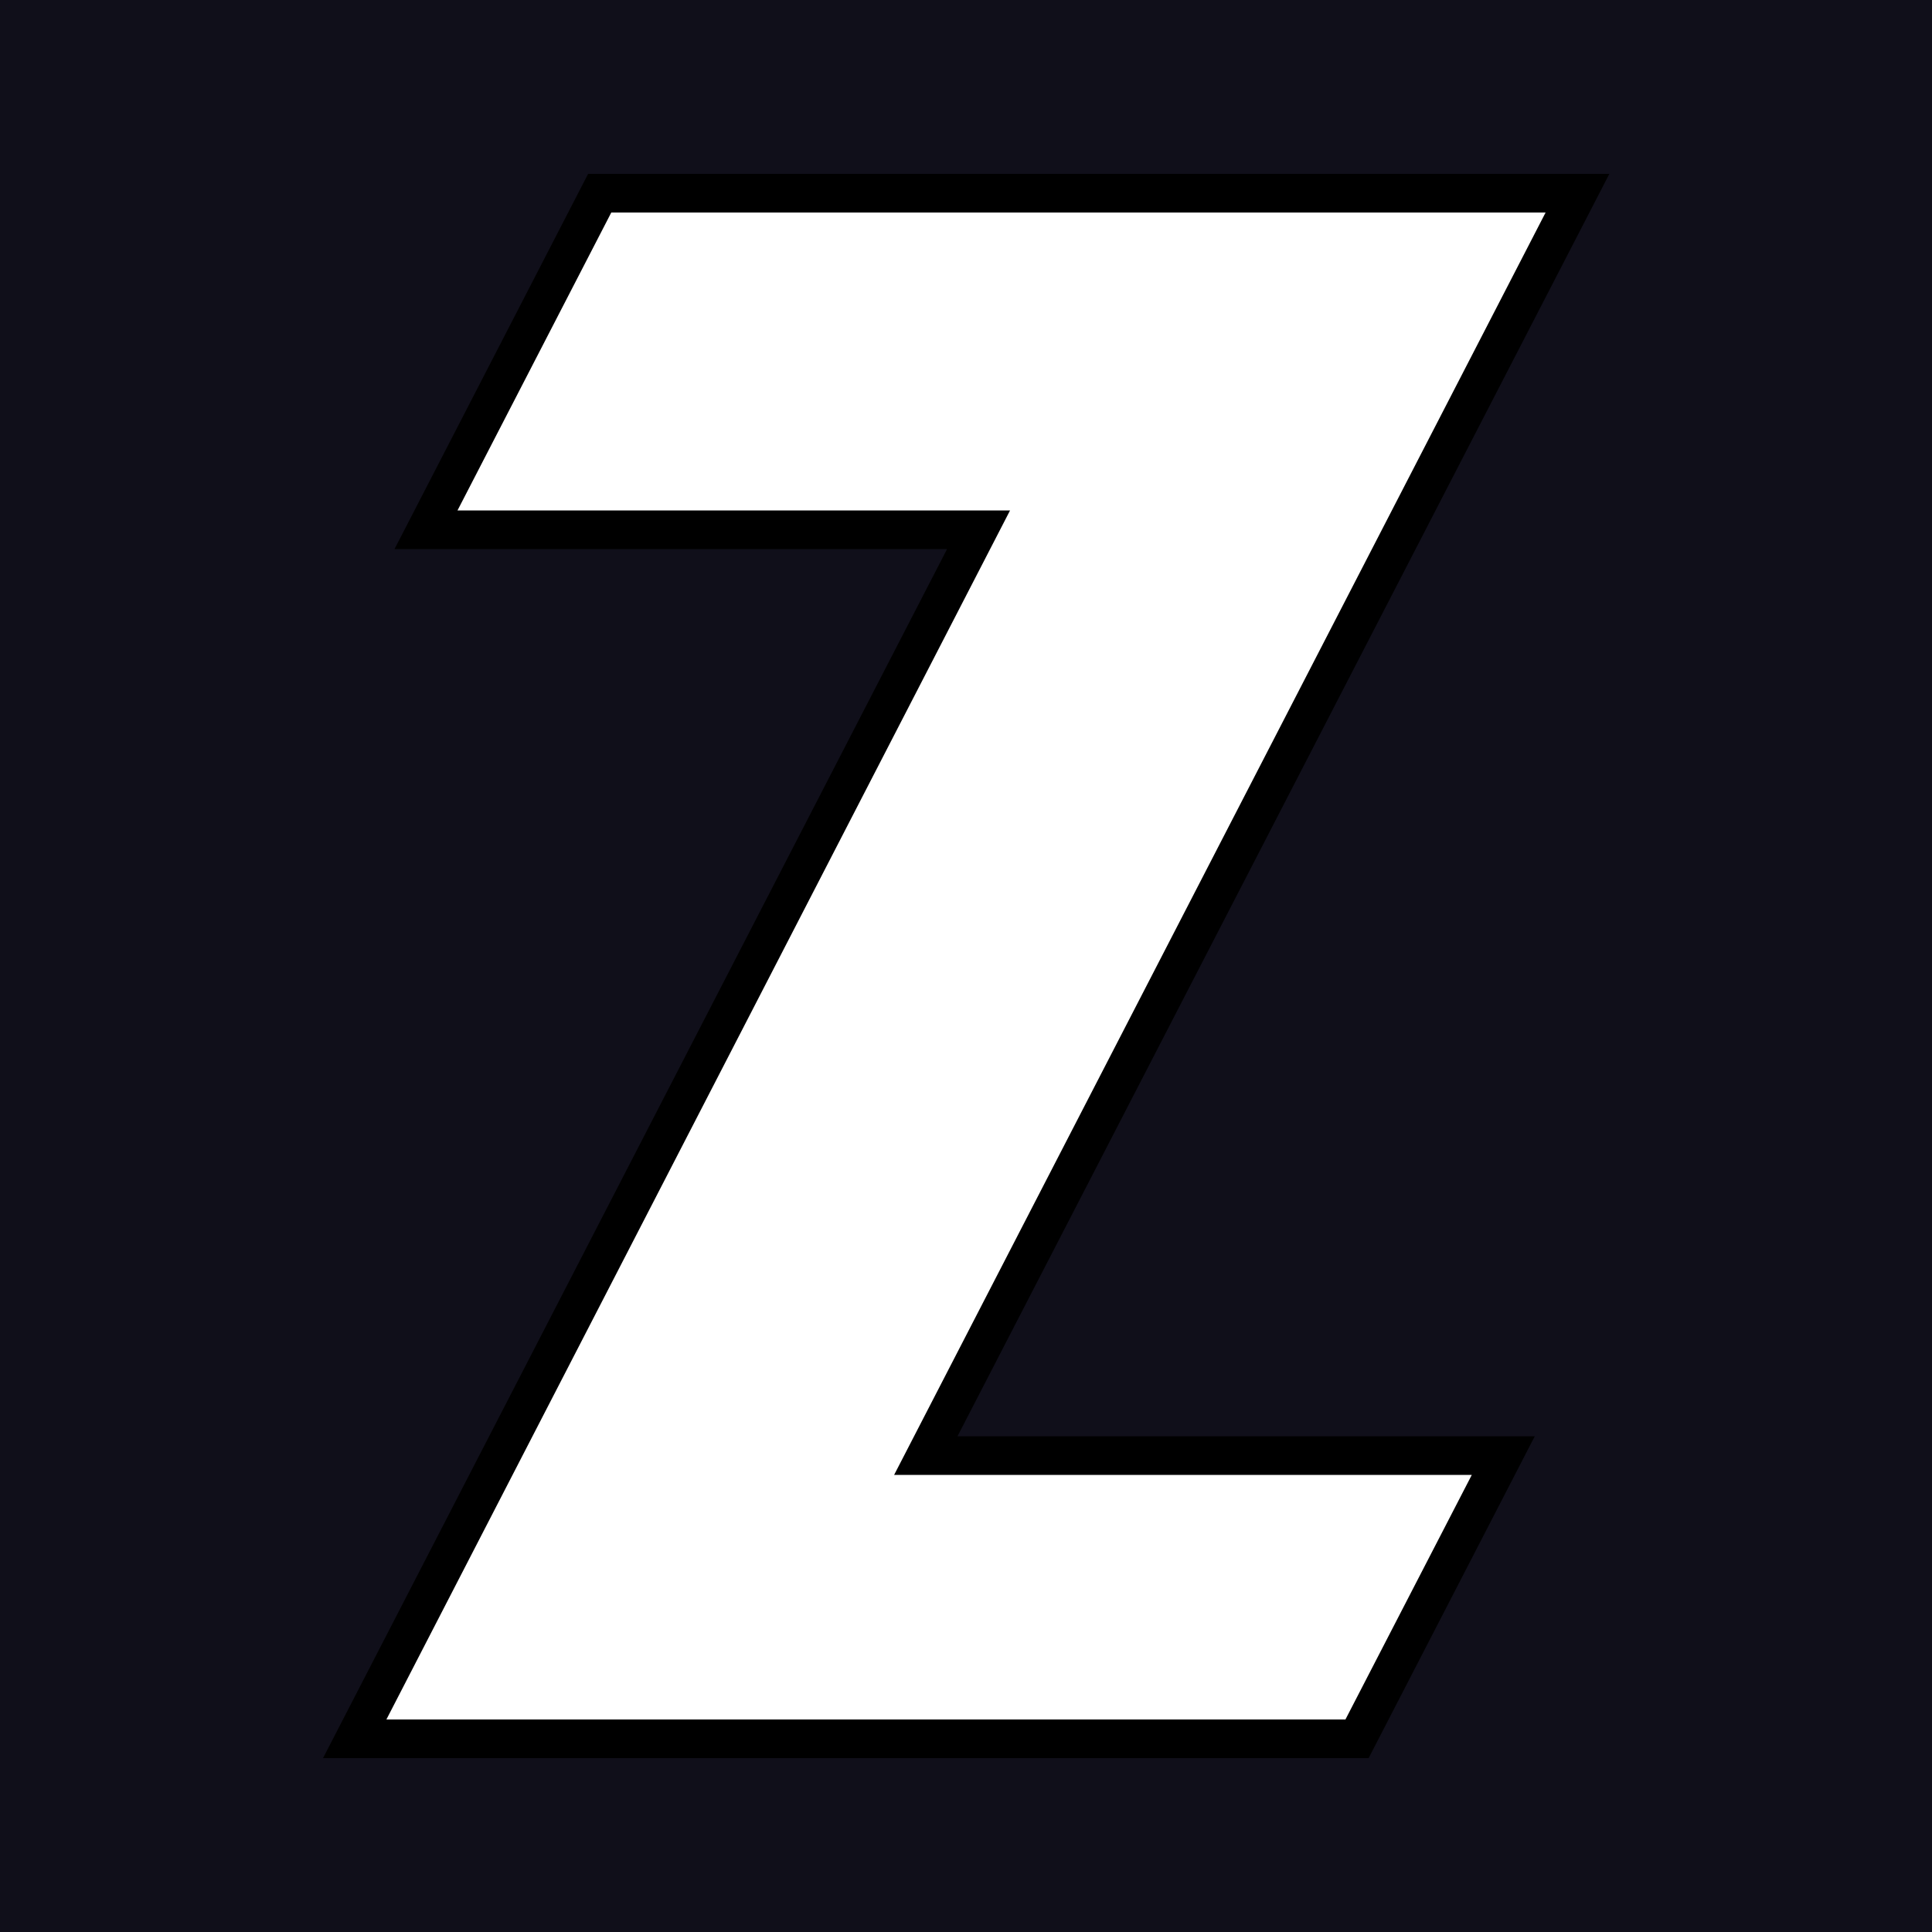 <svg xml:space="preserve" style="enable-background:new 0 0 50 50;" viewBox="0 0 50 50" y="0px" x="0px" xmlns:xlink="http://www.w3.org/1999/xlink" xmlns="http://www.w3.org/2000/svg" id="Layer_1" version="1.1">
<style type="text/css">
	.st0{fill:#FAEC20;}
	.st1{fill:#E70588;}
	.st2{fill:#1CBBEB;}
	.st3{fill:#14A085;}
	.st4{fill:#FFFFFF;}
	.st5{fill:#DC0014;}
	.st6{fill:#762A8B;}
	.st7{fill:#023894;}
	.st8{fill:#262262;}
	.st9{fill:#1E3A6E;}
	.st10{fill:#100F1A;}
	.st11{fill:#00549B;}
	.st12{fill:#FAB301;}
	.st13{fill:#93C044;}
</style>
<g>
	<g>
		<rect height="50" width="50" class="st10" x="0"></rect>
	</g>
	<g>
		<polygon points="40.82,5 15.52,5 11.03,13.71 25.33,13.71 9.18,45 20.18,45 35.12,45 38.9,37.67 23.96,37.67" class="st4"></polygon>
		<path d="M35.42,45.5H8.36l16.15-31.29h-14.3l5.01-9.71h26.43L24.78,37.17h14.94L35.42,45.5z M10,44.5h24.82l3.27-6.33H23.14
			L40,5.5H15.82l-3.98,7.71h14.3L10,44.5z"></path>
	</g>
</g>
</svg>
